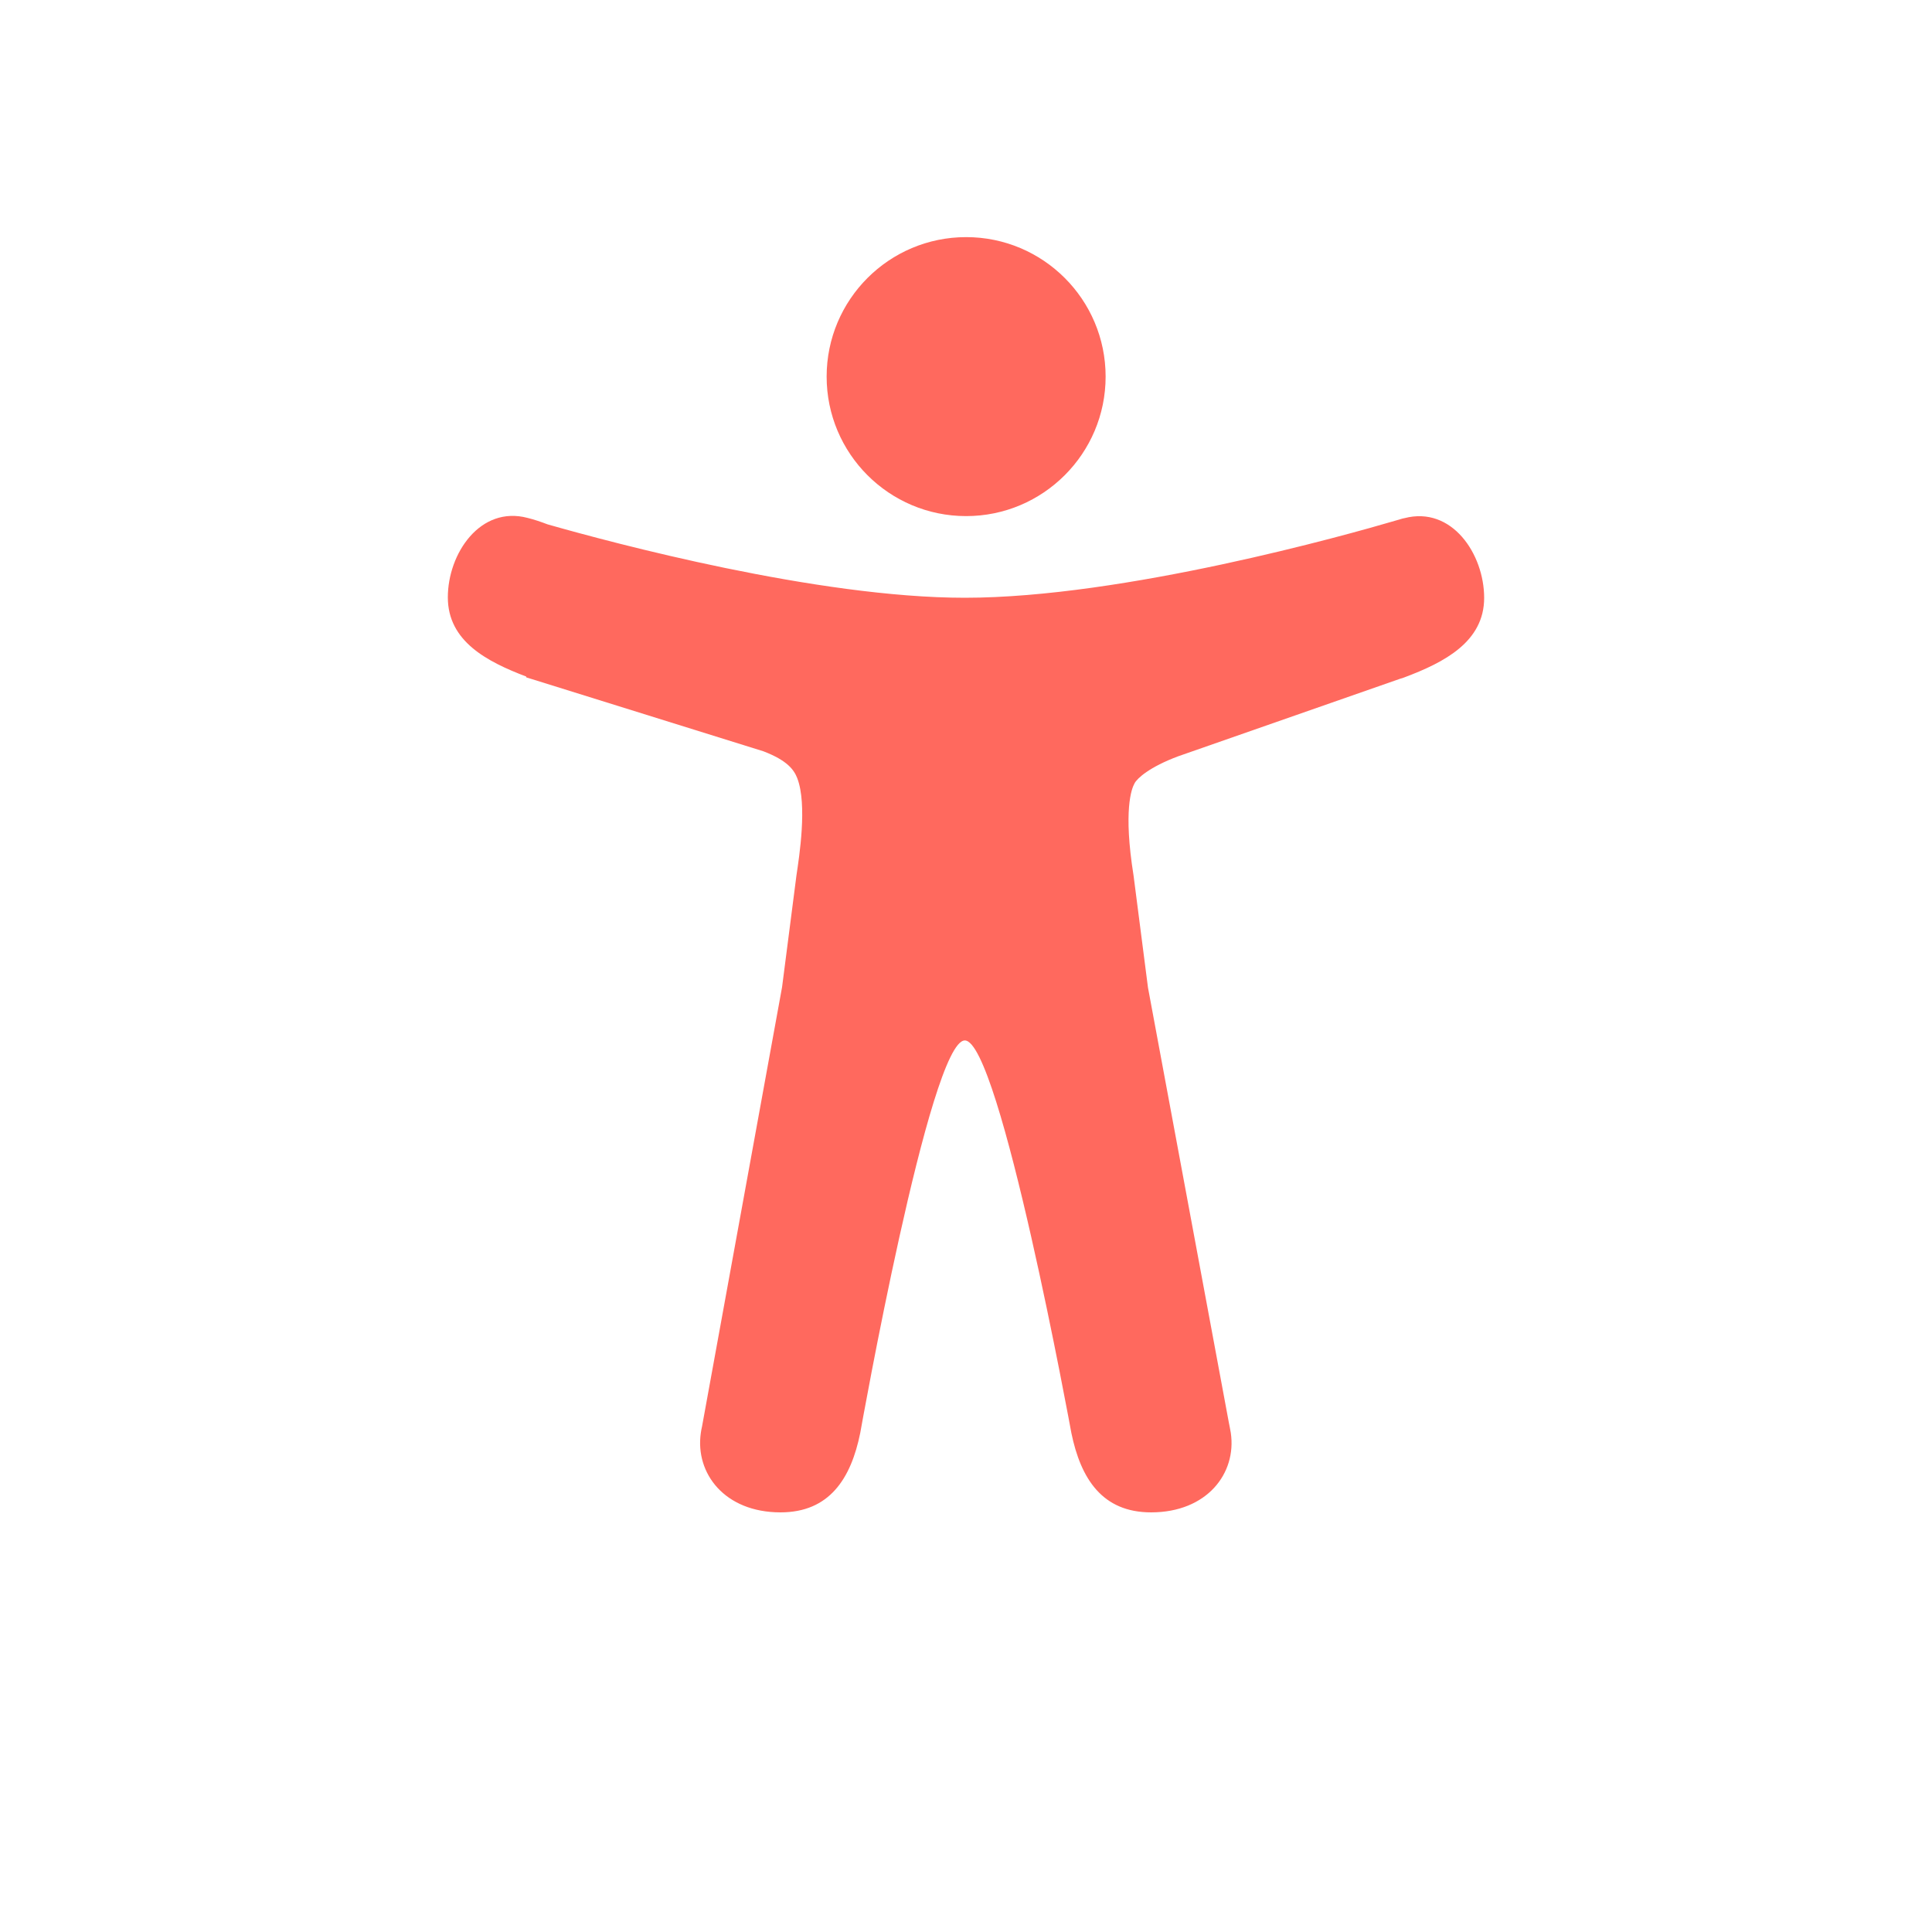 <svg xmlns="http://www.w3.org/2000/svg" id="Icon_Accessibility" data-name="Icon Accessibility" viewBox="0 0 150 150"><defs><style>      .cls-1 {        fill: #ff695e;      }    </style></defs><path class="cls-1" d="m75.01,40.07c5.97,0,10.83-4.85,10.83-10.83s-4.85-10.83-10.83-10.83-10.83,4.85-10.83,10.83,4.85,10.83,10.83,10.83Z"></path><path class="cls-1" d="m109.04,40.23l-.1.02-.08.02c-.19.06-.39.12-.58.17-3.6,1.06-21.05,5.97-33.37,5.97-11.43,0-27.32-4.25-32.4-5.7-.5-.19-1.02-.37-1.55-.5-3.67-.97-6.19,2.76-6.19,6.17s3.04,4.99,6.09,6.15v.06l18.41,5.74c1.88.72,2.38,1.45,2.63,2.09.79,2.05.15,6.11-.06,7.52l-1.12,8.7-6.21,34.09c-.02.1-.04.19-.06.29l-.04.25c-.44,3.11,1.84,6.15,6.19,6.15,3.79,0,5.47-2.61,6.19-6.17,0,0,5.41-30.47,8.12-30.47s8.27,30.47,8.27,30.47c.73,3.56,2.4,6.17,6.19,6.17,4.35,0,6.65-3.04,6.19-6.17-.04-.27-.1-.52-.15-.79l-6.28-33.78-1.12-8.7c-.81-5.07-.15-6.75.06-7.13,0,0,.02-.02.02-.04.21-.39,1.16-1.26,3.38-2.09l17.26-6.03c.1-.02.21-.06.31-.1,3.09-1.16,6.19-2.76,6.19-6.17s-2.51-7.15-6.19-6.19h0Z"></path></svg>